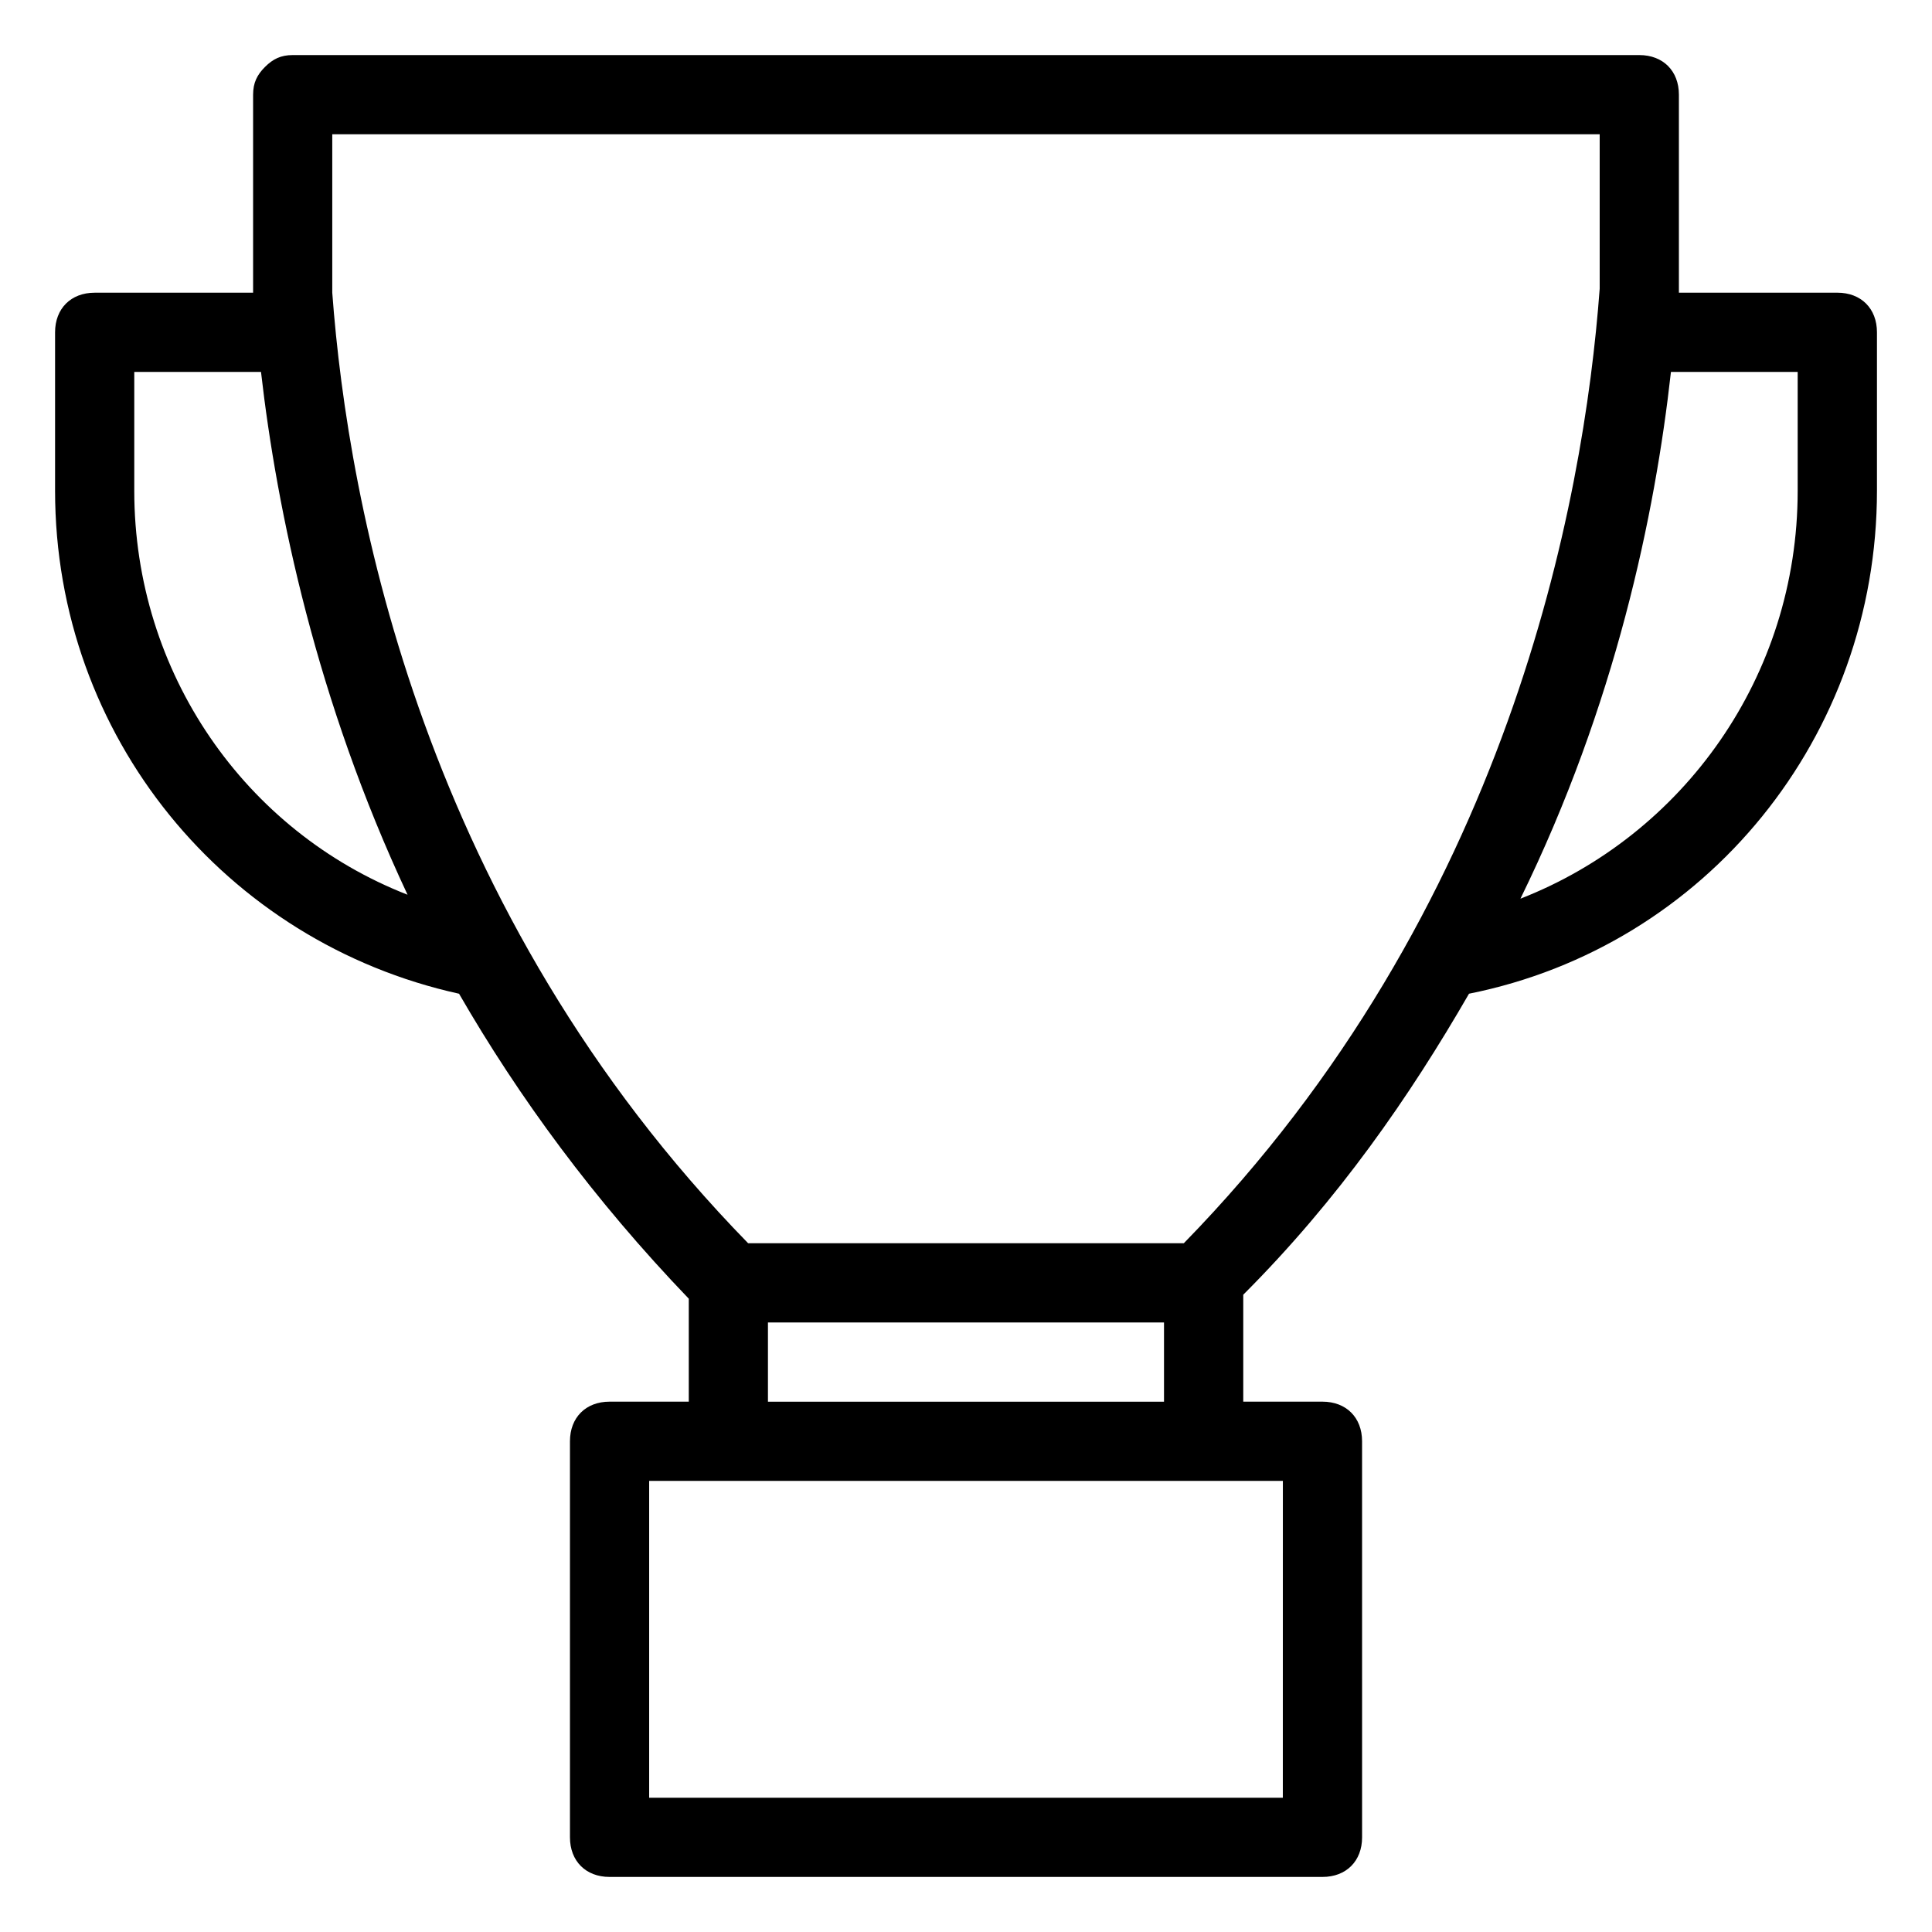 <?xml version="1.0" encoding="UTF-8"?>
<!-- Uploaded to: SVG Repo, www.svgrepo.com, Generator: SVG Repo Mixer Tools -->
<svg fill="#000000" width="800px" height="800px" version="1.1" viewBox="144 144 512 512" xmlns="http://www.w3.org/2000/svg">
 <path d="m630.91 221.57h-41.984v-52.48c0-6.297-4.199-10.496-10.496-10.496h-356.86c-3.148 0-5.25 1.051-7.348 3.148-2.098 2.098-3.148 4.199-3.148 7.348v52.48h-41.984c-6.297 0-10.496 4.199-10.496 10.496v41.984c0 65.074 45.133 119.66 107.06 133.3 15.742 27.289 35.688 54.578 60.879 80.82v27.285h-20.992c-6.297 0-10.496 4.199-10.496 10.496v104.96c0 6.297 4.199 10.496 10.496 10.496h188.93c6.297 0 10.496-4.199 10.496-10.496l-0.004-104.96c0-6.297-4.199-10.496-10.496-10.496h-20.992v-28.34c25.191-25.191 44.082-52.48 59.828-79.77 62.977-12.594 108.11-68.223 108.11-133.3v-41.984c0-6.297-4.199-10.496-10.496-10.496zm-62.977-41.984v40.934c-4.199 56.68-24.141 164.79-110.21 252.95h-115.46c-86.066-88.164-106.01-195.22-110.21-251.9v-41.984zm-388.35 94.465v-31.488h33.586c4.199 36.734 14.695 87.117 38.836 138.55-43.031-16.793-72.422-58.777-72.422-107.06zm304.38 346.37h-167.93v-83.969h167.94zm-136.45-104.96v-20.992h104.96v20.992zm272.89-241.41c0 49.332-30.438 91.316-73.473 108.11 25.191-51.43 35.688-101.81 39.887-139.6h33.586z"/>
</svg>